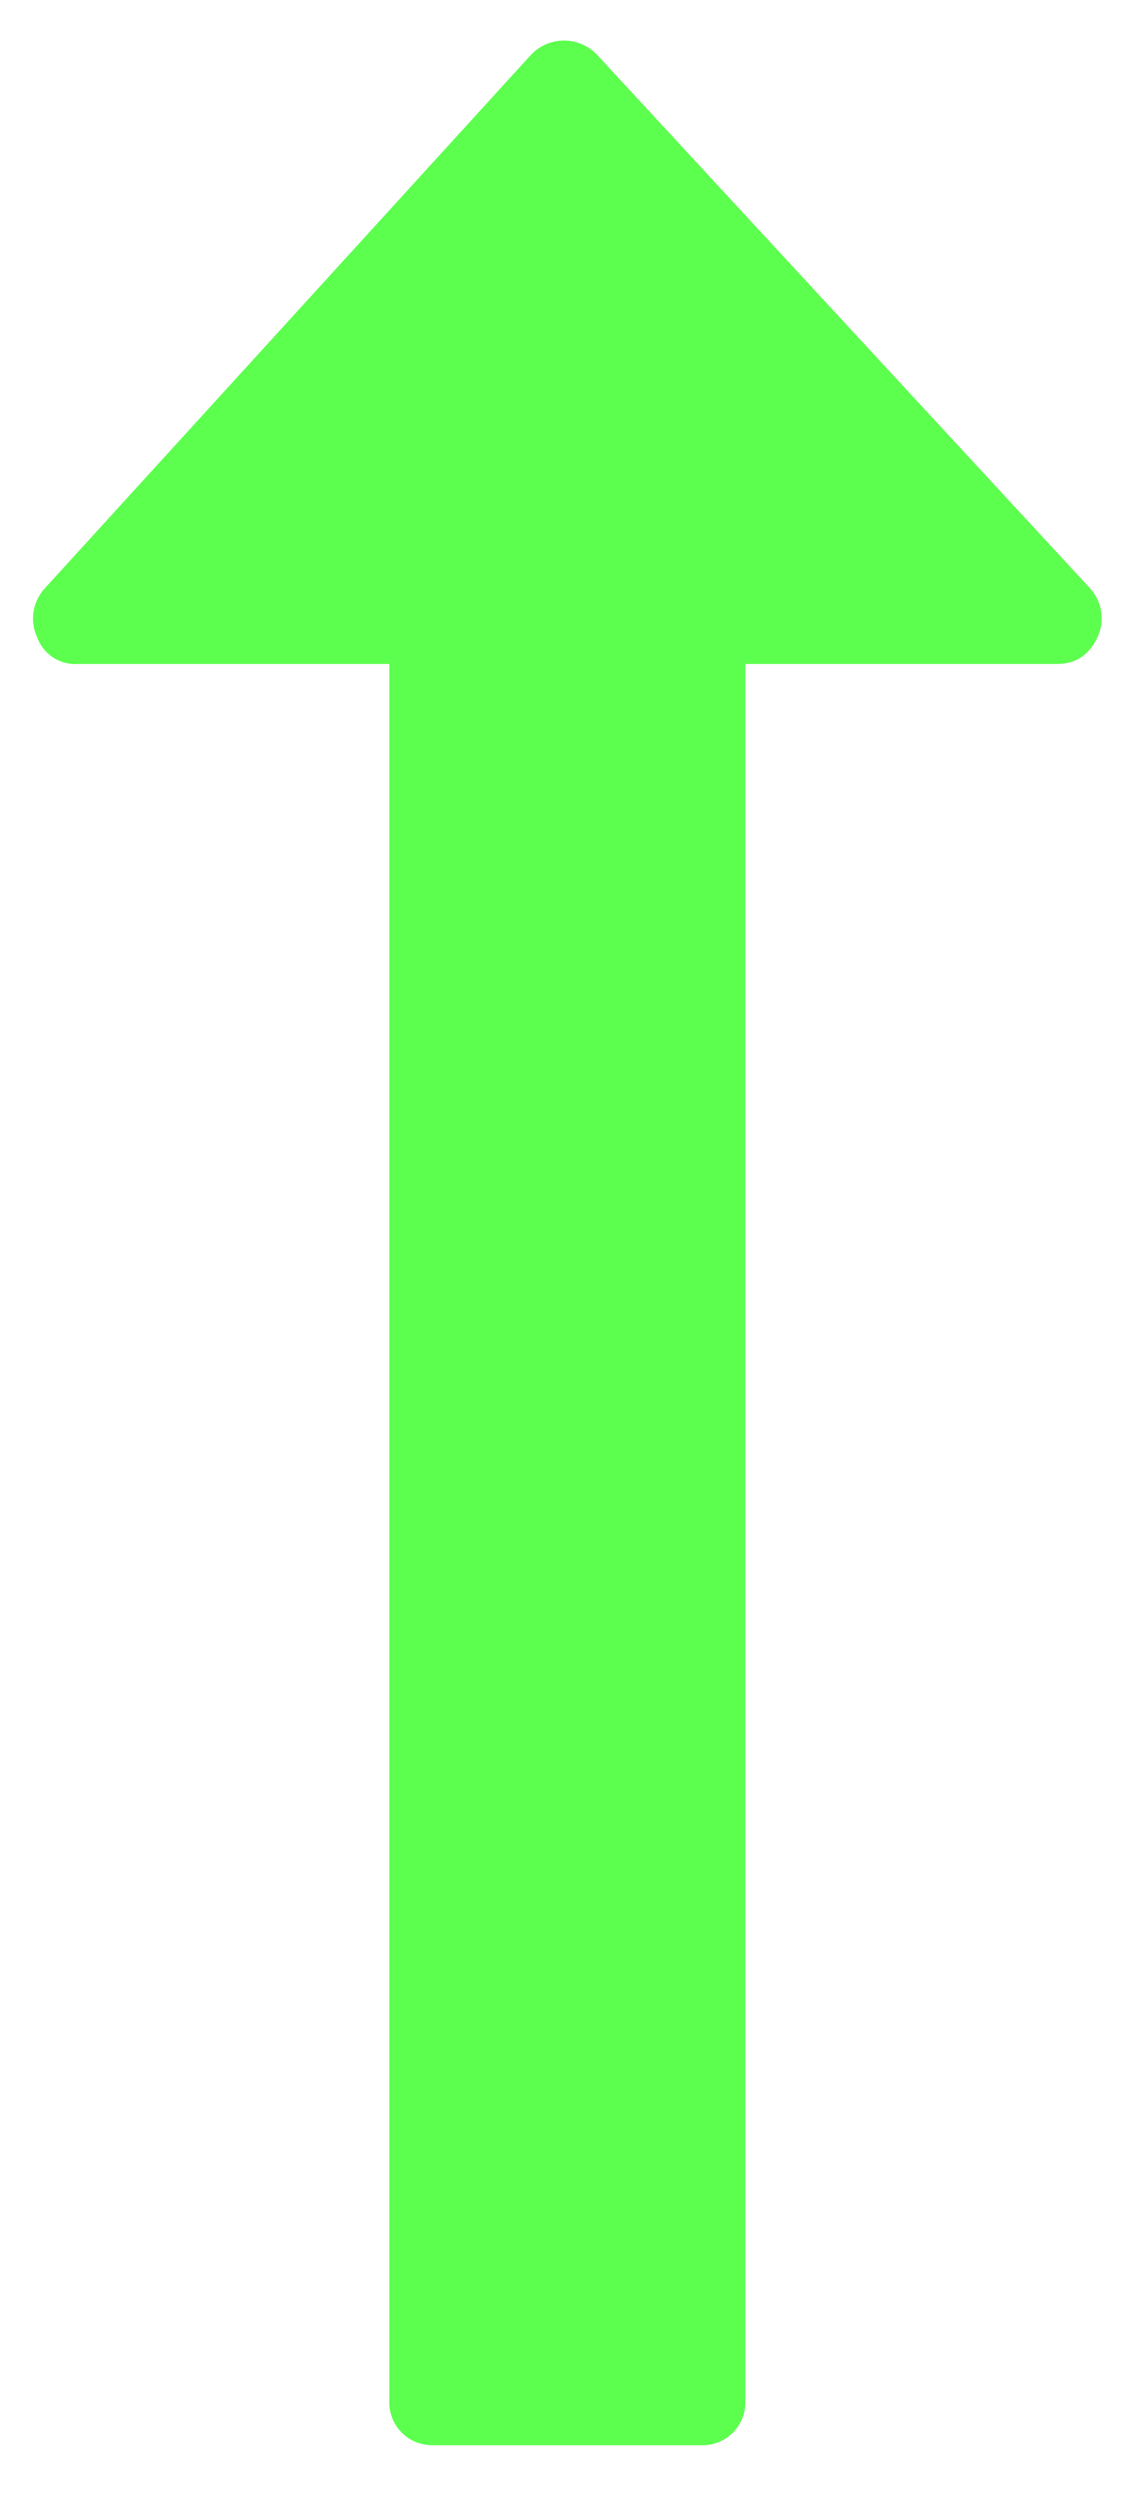 <svg xmlns="http://www.w3.org/2000/svg" width="10" height="22" viewBox="0 0 10 22"><g><g><path fill="#5DFF4F" d="M9.6 5.182L5.253.479a.401.401 0 0 0-.576 0L.39 5.182a.393.393 0 0 0-.062.428.355.355 0 0 0 .355.233h2.744v15.284a.38.38 0 0 0 .11.281c.073.073.167.11.282.11h2.35a.38.38 0 0 0 .282-.11.382.382 0 0 0 .11-.281V5.843h2.744c.163 0 .281-.078.355-.233a.394.394 0 0 0-.06-.428z"/></g></g></svg>